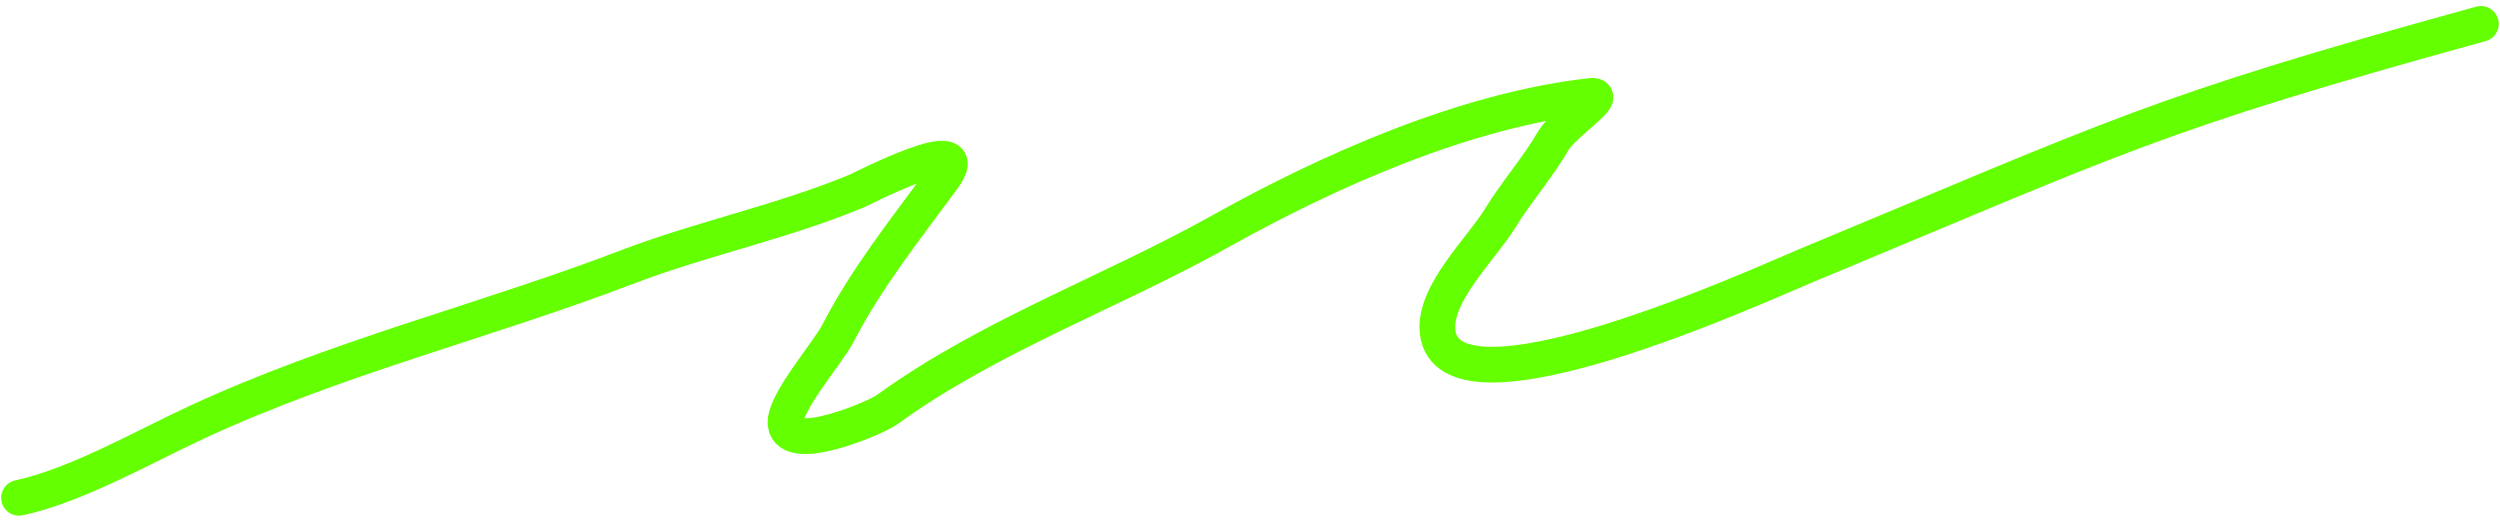 <?xml version="1.0" encoding="UTF-8"?> <svg xmlns="http://www.w3.org/2000/svg" width="350" height="73" viewBox="0 0 350 73" fill="none"><path d="M2.665 69.697C10.71 67.967 20.191 62.52 27.526 59.122C47.263 49.978 67.7 45.059 87.871 37.36C98.406 33.339 109.402 31.11 119.922 26.754C120.489 26.518 137.192 17.9 131.973 25.008C126.804 32.048 121.333 38.867 117.304 46.684C115.881 49.446 109.659 56.487 109.984 59.367C110.473 63.716 122.684 58.448 124.147 57.384C138.306 47.087 155.482 40.957 170.812 32.399C186.171 23.825 205.139 15.412 222.724 13.433C225.417 13.13 218.855 17.315 217.495 19.659C215.27 23.497 212.31 26.805 209.98 30.614C207.404 34.826 200.665 41.127 201.266 46.468C202.776 59.884 246.48 39.839 252.626 37.285C296.599 19.011 301.362 16 347.324 3.345" stroke="#64FF00" stroke-width="5" stroke-linecap="round" stroke-linejoin="round"></path></svg> 